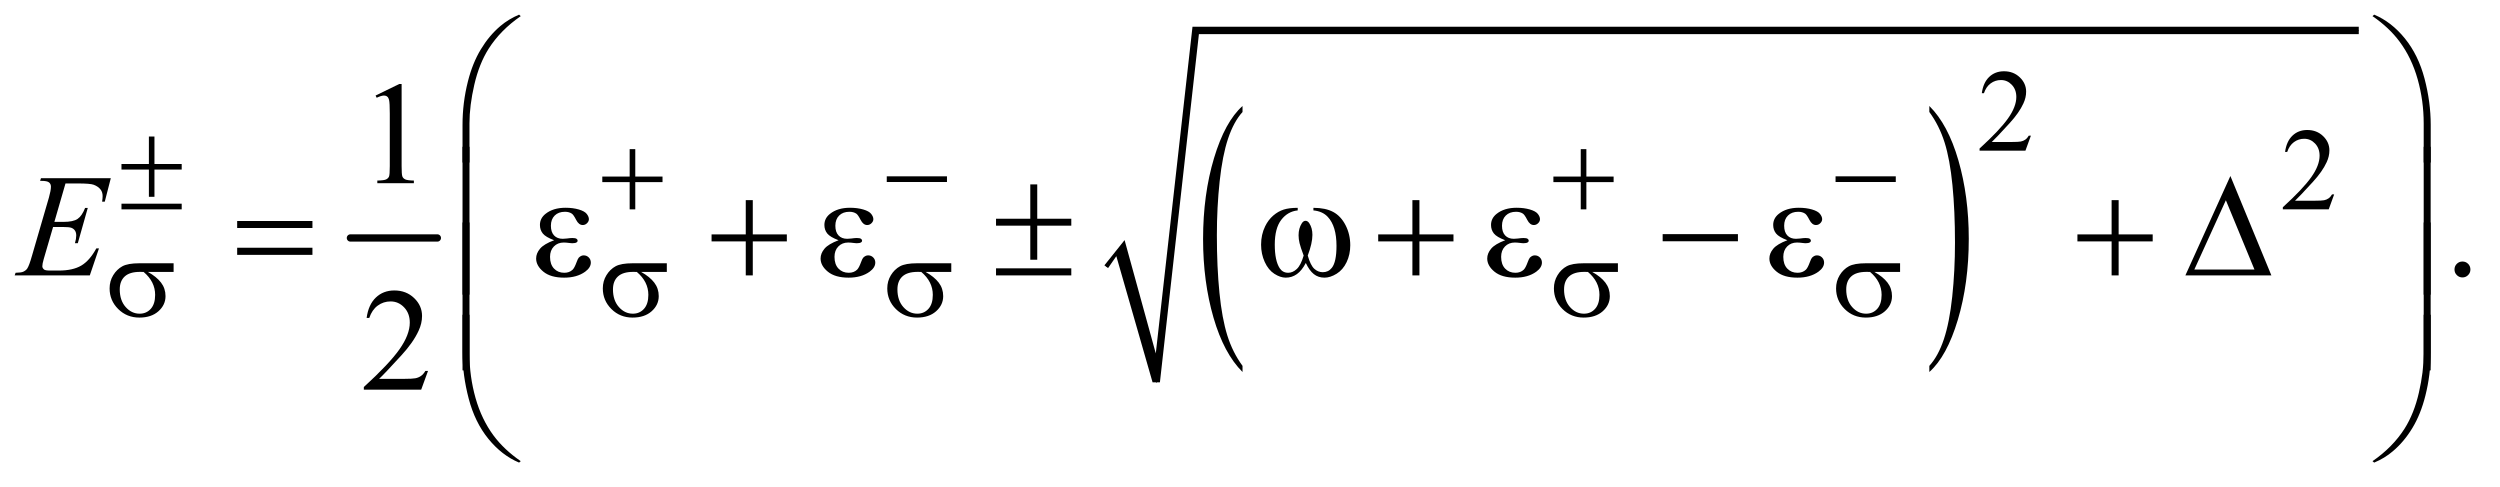<?xml version="1.0" encoding="UTF-8"?>
<!DOCTYPE svg PUBLIC '-//W3C//DTD SVG 1.0//EN'
          'http://www.w3.org/TR/2001/REC-SVG-20010904/DTD/svg10.dtd'>
<svg stroke-dasharray="none" shape-rendering="auto" xmlns="http://www.w3.org/2000/svg" font-family="'Dialog'" text-rendering="auto" width="267" fill-opacity="1" color-interpolation="auto" color-rendering="auto" preserveAspectRatio="xMidYMid meet" font-size="12px" viewBox="0 0 267 52" fill="black" xmlns:xlink="http://www.w3.org/1999/xlink" stroke="black" image-rendering="auto" stroke-miterlimit="10" stroke-linecap="square" stroke-linejoin="miter" font-style="normal" stroke-width="1" height="52" stroke-dashoffset="0" font-weight="normal" stroke-opacity="1"
><!--Generated by the Batik Graphics2D SVG Generator--><defs id="genericDefs"
  /><g
  ><defs id="defs1"
    ><clipPath clipPathUnits="userSpaceOnUse" id="clipPath1"
      ><path d="M0.929 1.234 L169.928 1.234 L169.928 33.696 L0.929 33.696 L0.929 1.234 Z"
      /></clipPath
      ><clipPath clipPathUnits="userSpaceOnUse" id="clipPath2"
      ><path d="M29.761 39.542 L29.761 1079.989 L5446.395 1079.989 L5446.395 39.542 Z"
      /></clipPath
    ></defs
    ><g stroke-width="16" transform="scale(1.576,1.576) translate(-0.929,-1.234) matrix(0.031,0,0,0.031,0,0)" stroke-linejoin="round" stroke-linecap="round"
    ><line y2="560" fill="none" x1="796" clip-path="url(#clipPath2)" x2="986" y1="560"
    /></g
    ><g transform="matrix(0.049,0,0,0.049,-1.463,-1.944)"
    ><path d="M2738.062 837.109 L2738.062 850.484 Q2697.406 810.047 2674.742 731.82 Q2652.078 653.594 2652.078 560.594 Q2652.078 463.859 2675.914 384.391 Q2699.75 304.922 2738.062 270.703 L2738.062 283.766 Q2718.906 304.922 2706.602 341.625 Q2694.297 378.328 2688.219 434.781 Q2682.141 491.234 2682.141 552.5 Q2682.141 621.859 2687.75 677.852 Q2693.359 733.844 2704.883 770.703 Q2716.406 807.562 2738.062 837.109 Z" stroke="none" clip-path="url(#clipPath2)"
    /></g
    ><g transform="matrix(0.049,0,0,0.049,-1.463,-1.944)"
    ><path d="M4235.016 283.766 L4235.016 270.703 Q4275.656 310.828 4298.32 389.055 Q4320.984 467.281 4320.984 560.281 Q4320.984 657.016 4297.156 736.641 Q4273.328 816.266 4235.016 850.484 L4235.016 837.109 Q4254.328 815.953 4266.633 779.25 Q4278.938 742.547 4284.93 686.25 Q4290.922 629.953 4290.922 568.375 Q4290.922 499.312 4285.398 443.172 Q4279.875 387.031 4268.266 350.172 Q4256.656 313.312 4235.016 283.766 Z" stroke="none" clip-path="url(#clipPath2)"
    /></g
    ><g stroke-linecap="round" stroke-linejoin="round" transform="matrix(0.049,0,0,0.049,-1.463,-1.944)"
    ><path fill="none" d="M2441 621 L2472 580" clip-path="url(#clipPath2)"
    /></g
    ><g stroke-linecap="round" stroke-linejoin="round" transform="matrix(0.049,0,0,0.049,-1.463,-1.944)"
    ><path fill="none" d="M2472 580 L2550 873" clip-path="url(#clipPath2)"
    /></g
    ><g stroke-linecap="round" stroke-linejoin="round" transform="matrix(0.049,0,0,0.049,-1.463,-1.944)"
    ><path fill="none" d="M2550 873 L2636 106" clip-path="url(#clipPath2)"
    /></g
    ><g stroke-linecap="round" stroke-linejoin="round" transform="matrix(0.049,0,0,0.049,-1.463,-1.944)"
    ><path fill="none" d="M2636 106 L5171 106" clip-path="url(#clipPath2)"
    /></g
    ><g transform="matrix(0.049,0,0,0.049,-1.463,-1.944)"
    ><path d="M2437 618 L2481 563 L2549 810 L2629 98 L5171 98 L5171 114 L2643 114 L2558 873 L2542 873 L2463 598 L2445 624 Z" stroke="none" clip-path="url(#clipPath2)"
    /></g
    ><g transform="matrix(0.049,0,0,0.049,-1.463,-1.944)"
    ><path d="M4456.375 335.375 L4444.5 368 L4344.5 368 L4344.5 363.375 Q4388.625 323.125 4406.625 297.625 Q4424.625 272.125 4424.625 251 Q4424.625 234.875 4414.75 224.5 Q4404.875 214.125 4391.125 214.125 Q4378.625 214.125 4368.688 221.438 Q4358.75 228.75 4354 242.875 L4349.375 242.875 Q4352.5 219.75 4365.438 207.375 Q4378.375 195 4397.75 195 Q4418.375 195 4432.188 208.25 Q4446 221.5 4446 239.5 Q4446 252.375 4440 265.25 Q4430.75 285.5 4410 308.125 Q4378.875 342.125 4371.125 349.125 L4415.375 349.125 Q4428.875 349.125 4434.312 348.125 Q4439.75 347.125 4444.125 344.062 Q4448.5 341 4451.75 335.375 L4456.375 335.375 Z" stroke="none" clip-path="url(#clipPath2)"
    /></g
    ><g transform="matrix(0.049,0,0,0.049,-1.463,-1.944)"
    ><path d="M5117.375 463.375 L5105.5 496 L5005.5 496 L5005.5 491.375 Q5049.625 451.125 5067.625 425.625 Q5085.625 400.125 5085.625 379 Q5085.625 362.875 5075.75 352.5 Q5065.875 342.125 5052.125 342.125 Q5039.625 342.125 5029.688 349.438 Q5019.75 356.75 5015 370.875 L5010.375 370.875 Q5013.5 347.75 5026.438 335.375 Q5039.375 323 5058.75 323 Q5079.375 323 5093.188 336.25 Q5107 349.5 5107 367.5 Q5107 380.375 5101 393.25 Q5091.75 413.5 5071 436.125 Q5039.875 470.125 5032.125 477.125 L5076.375 477.125 Q5089.875 477.125 5095.312 476.125 Q5100.75 475.125 5105.125 472.062 Q5109.5 469 5112.75 463.375 L5117.375 463.375 Z" stroke="none" clip-path="url(#clipPath2)"
    /></g
    ><g transform="matrix(0.049,0,0,0.049,-1.463,-1.944)"
    ><path d="M848.5 247.906 L900.062 222.75 L905.219 222.75 L905.219 401.656 Q905.219 419.469 906.703 423.844 Q908.188 428.219 912.875 430.562 Q917.562 432.906 931.938 433.219 L931.938 439 L852.25 439 L852.25 433.219 Q867.25 432.906 871.625 430.641 Q876 428.375 877.719 424.547 Q879.438 420.719 879.438 401.656 L879.438 287.281 Q879.438 264.156 877.875 257.594 Q876.781 252.594 873.891 250.25 Q871 247.906 866.938 247.906 Q861.156 247.906 850.844 252.75 L848.5 247.906 Z" stroke="none" clip-path="url(#clipPath2)"
    /></g
    ><g transform="matrix(0.049,0,0,0.049,-1.463,-1.944)"
    ><path d="M5397 609.688 Q5404.344 609.688 5409.344 614.766 Q5414.344 619.844 5414.344 627.031 Q5414.344 634.219 5409.266 639.297 Q5404.188 644.375 5397 644.375 Q5389.812 644.375 5384.734 639.297 Q5379.656 634.219 5379.656 627.031 Q5379.656 619.688 5384.734 614.688 Q5389.812 609.688 5397 609.688 Z" stroke="none" clip-path="url(#clipPath2)"
    /></g
    ><g transform="matrix(0.049,0,0,0.049,-1.463,-1.944)"
    ><path d="M962.719 848.219 L947.875 889 L822.875 889 L822.875 883.219 Q878.031 832.906 900.531 801.031 Q923.031 769.156 923.031 742.75 Q923.031 722.594 910.688 709.625 Q898.344 696.656 881.156 696.656 Q865.531 696.656 853.109 705.797 Q840.688 714.938 834.75 732.594 L828.969 732.594 Q832.875 703.688 849.047 688.219 Q865.219 672.75 889.438 672.75 Q915.219 672.75 932.484 689.312 Q949.75 705.875 949.75 728.375 Q949.75 744.469 942.25 760.562 Q930.688 785.875 904.75 814.156 Q865.844 856.656 856.156 865.406 L911.469 865.406 Q928.344 865.406 935.141 864.156 Q941.938 862.906 947.406 859.078 Q952.875 855.25 956.938 848.219 L962.719 848.219 Z" stroke="none" clip-path="url(#clipPath2)"
    /></g
    ><g transform="matrix(0.049,0,0,0.049,-1.463,-1.944)"
    ><path d="M172.594 439.531 L148.375 523.281 L168.219 523.281 Q189.469 523.281 199 516.797 Q208.531 510.312 215.406 492.812 L221.188 492.812 L199.469 569.688 L193.219 569.688 Q196.031 560 196.031 553.125 Q196.031 546.406 193.297 542.344 Q190.562 538.281 185.797 536.328 Q181.031 534.375 165.719 534.375 L145.562 534.375 L125.094 604.531 Q122.125 614.688 122.125 620 Q122.125 624.062 126.031 627.188 Q128.688 629.375 139.312 629.375 L158.062 629.375 Q188.531 629.375 206.891 618.594 Q225.25 607.812 239.781 581.094 L245.562 581.094 L225.562 640 L61.812 640 L63.844 634.219 Q76.031 633.906 80.25 632.031 Q86.5 629.219 89.312 624.844 Q93.531 618.438 99.312 597.969 L136.5 470.156 Q140.875 454.688 140.875 446.562 Q140.875 440.625 136.734 437.266 Q132.594 433.906 120.562 433.906 L117.281 433.906 L119.156 428.125 L271.344 428.125 L258.219 479.219 L252.438 479.219 Q253.531 472.031 253.531 467.188 Q253.531 458.906 249.469 453.281 Q244.156 446.094 234 442.344 Q226.5 439.531 199.469 439.531 L172.594 439.531 Z" stroke="none" clip-path="url(#clipPath2)"
    /></g
    ><g transform="matrix(0.049,0,0,0.049,-1.463,-1.944)"
    ><path d="M354.375 337.25 L366.5 337.25 L366.5 397.125 L425.875 397.125 L425.875 409.25 L366.5 409.25 L366.5 468.625 L354.375 468.625 L354.375 409.25 L294.625 409.25 L294.625 397.125 L354.375 397.125 L354.375 337.25 ZM294.625 483.625 L425.875 483.625 L425.875 496 L294.625 496 L294.625 483.625 ZM1402.25 364.75 L1414.5 364.75 L1414.5 424.5 L1473.875 424.5 L1473.875 436.625 L1414.5 436.625 L1414.5 496 L1402.25 496 L1402.25 436.625 L1342.625 436.625 L1342.625 424.5 L1402.25 424.5 L1402.25 364.75 ZM1962.625 424 L2093.875 424 L2093.875 436.375 L1962.625 436.375 L1962.625 424 ZM3475.25 364.75 L3487.5 364.75 L3487.5 424.5 L3546.875 424.5 L3546.875 436.625 L3487.5 436.625 L3487.5 496 L3475.25 496 L3475.25 436.625 L3415.625 436.625 L3415.625 424.5 L3475.25 424.5 L3475.25 364.75 ZM4030.625 424 L4161.875 424 L4161.875 436.375 L4030.625 436.375 L4030.625 424 Z" stroke="none" clip-path="url(#clipPath2)"
    /></g
    ><g transform="matrix(0.049,0,0,0.049,-1.463,-1.944)"
    ><path d="M408.25 632.375 L352.25 632.375 Q371.125 642.875 380.875 655.625 Q390.625 668.375 390.625 685.125 Q390.625 704.375 375.125 718.125 Q359.625 731.875 333.625 731.875 Q306.25 731.875 287.5 713.25 Q268.75 694.625 268.75 668.25 Q268.75 652.375 276.625 639.5 Q284.5 626.625 296.562 620.062 Q308.625 613.5 333.5 613.5 L408.25 613.5 L408.25 632.375 ZM342.875 632.375 Q337.625 632.25 334.875 632.25 Q312.5 632.25 301.688 642.25 Q290.875 652.25 290.875 670.5 Q290.875 694.375 303.75 708.875 Q316.625 723.375 334.25 723.375 Q349 723.375 358.5 712.812 Q368 702.25 368 682.375 Q368 653.625 342.875 632.375 ZM1483.25 632.375 L1427.25 632.375 Q1446.125 642.875 1455.875 655.625 Q1465.625 668.375 1465.625 685.125 Q1465.625 704.375 1450.125 718.125 Q1434.625 731.875 1408.625 731.875 Q1381.25 731.875 1362.5 713.25 Q1343.75 694.625 1343.75 668.25 Q1343.75 652.375 1351.625 639.5 Q1359.5 626.625 1371.562 620.062 Q1383.625 613.5 1408.5 613.5 L1483.25 613.5 L1483.25 632.375 ZM1417.875 632.375 Q1412.625 632.25 1409.875 632.25 Q1387.5 632.25 1376.688 642.25 Q1365.875 652.25 1365.875 670.5 Q1365.875 694.375 1378.75 708.875 Q1391.625 723.375 1409.25 723.375 Q1424 723.375 1433.5 712.812 Q1443 702.25 1443 682.375 Q1443 653.625 1417.875 632.375 ZM2103.25 632.375 L2047.25 632.375 Q2066.125 642.875 2075.875 655.625 Q2085.625 668.375 2085.625 685.125 Q2085.625 704.375 2070.125 718.125 Q2054.625 731.875 2028.625 731.875 Q2001.25 731.875 1982.5 713.25 Q1963.75 694.625 1963.75 668.25 Q1963.75 652.375 1971.625 639.5 Q1979.5 626.625 1991.562 620.062 Q2003.625 613.5 2028.5 613.5 L2103.25 613.5 L2103.25 632.375 ZM2037.875 632.375 Q2032.625 632.25 2029.875 632.25 Q2007.5 632.25 1996.688 642.25 Q1985.875 652.25 1985.875 670.5 Q1985.875 694.375 1998.75 708.875 Q2011.625 723.375 2029.25 723.375 Q2044 723.375 2053.5 712.812 Q2063 702.25 2063 682.375 Q2063 653.625 2037.875 632.375 ZM3556.25 632.375 L3500.25 632.375 Q3519.125 642.875 3528.875 655.625 Q3538.625 668.375 3538.625 685.125 Q3538.625 704.375 3523.125 718.125 Q3507.625 731.875 3481.625 731.875 Q3454.25 731.875 3435.5 713.25 Q3416.75 694.625 3416.75 668.25 Q3416.75 652.375 3424.625 639.5 Q3432.5 626.625 3444.562 620.062 Q3456.625 613.5 3481.5 613.5 L3556.25 613.5 L3556.25 632.375 ZM3490.875 632.375 Q3485.625 632.25 3482.875 632.25 Q3460.5 632.25 3449.688 642.25 Q3438.875 652.25 3438.875 670.5 Q3438.875 694.375 3451.75 708.875 Q3464.625 723.375 3482.25 723.375 Q3497 723.375 3506.5 712.812 Q3516 702.25 3516 682.375 Q3516 653.625 3490.875 632.375 ZM4171.25 632.375 L4115.25 632.375 Q4134.125 642.875 4143.875 655.625 Q4153.625 668.375 4153.625 685.125 Q4153.625 704.375 4138.125 718.125 Q4122.625 731.875 4096.625 731.875 Q4069.25 731.875 4050.5 713.25 Q4031.75 694.625 4031.75 668.25 Q4031.75 652.375 4039.625 639.5 Q4047.5 626.625 4059.562 620.062 Q4071.625 613.5 4096.5 613.5 L4171.25 613.5 L4171.25 632.375 ZM4105.875 632.375 Q4100.625 632.25 4097.875 632.25 Q4075.5 632.25 4064.688 642.25 Q4053.875 652.25 4053.875 670.5 Q4053.875 694.375 4066.75 708.875 Q4079.625 723.375 4097.25 723.375 Q4112 723.375 4121.5 712.812 Q4131 702.25 4131 682.375 Q4131 653.625 4105.875 632.375 Z" stroke="none" clip-path="url(#clipPath2)"
    /></g
    ><g transform="matrix(0.049,0,0,0.049,-1.463,-1.944)"
    ><path d="M1037.969 393.938 L1037.969 311.75 Q1037.969 263.625 1049.688 217.219 Q1059.688 177.375 1077.891 147.219 Q1096.094 117.062 1120.469 96.438 Q1138.281 81.281 1161.25 71.594 L1164.844 74.875 Q1120.781 105.188 1094.844 145.969 Q1074.219 178.625 1063.672 224.25 Q1053.125 269.875 1053.125 308.625 L1053.125 393.938 L1037.969 393.938 ZM5327.844 393.938 L5312.531 393.938 L5312.531 308.625 Q5312.531 259.25 5299.406 212.531 Q5286.281 165.812 5260.031 130.5 Q5237.375 99.875 5200.969 74.875 L5204.562 71.594 Q5242.219 87.375 5271.516 123.469 Q5300.812 159.562 5314.328 210.891 Q5327.844 262.219 5327.844 311.75 L5327.844 393.938 Z" stroke="none" clip-path="url(#clipPath2)"
    /></g
    ><g transform="matrix(0.049,0,0,0.049,-1.463,-1.944)"
    ><path d="M546.781 521.406 L710.844 521.406 L710.844 536.562 L546.781 536.562 L546.781 521.406 ZM546.781 579.688 L710.844 579.688 L710.844 595.156 L546.781 595.156 L546.781 579.688 ZM1237.625 563.281 Q1219.188 556.406 1212.938 548.594 Q1206.688 540.781 1206.688 530 Q1206.688 515.469 1218.875 505.781 Q1235.438 492.5 1262.469 492.5 Q1278.562 492.5 1291.375 496.25 Q1304.188 500 1308.797 506.016 Q1313.406 512.031 1313.406 517.344 Q1313.406 522.188 1309.344 526.172 Q1305.281 530.156 1299.969 530.156 Q1291.375 530.156 1285.672 518.984 Q1279.969 507.812 1276.219 505.312 Q1270.125 501.25 1261.219 501.25 Q1247.156 501.25 1238.875 509.453 Q1230.594 517.656 1230.594 531.719 Q1230.594 545.469 1237.469 552.812 Q1244.344 560.156 1256.375 560.156 Q1260.438 560.156 1265.281 559.531 Q1272.938 558.438 1277.312 558.438 Q1284.031 558.438 1286.453 560.156 Q1288.875 561.875 1288.875 564.219 Q1288.875 566.562 1286.844 567.812 Q1284.031 569.844 1277 569.844 Q1275.438 569.844 1271.844 569.375 Q1263.719 568.281 1258.562 568.281 Q1245.438 568.281 1237.078 576.875 Q1228.719 585.469 1228.719 599.531 Q1228.719 615.938 1237.391 625.078 Q1246.062 634.219 1259.812 634.219 Q1270.906 634.219 1277.938 627.5 Q1282 623.594 1286.531 611.25 Q1289.5 603.125 1291.375 601.25 Q1296.375 596.25 1302 596.25 Q1308.562 596.25 1313.094 600.781 Q1317.625 605.312 1317.625 612.031 Q1317.625 622.812 1305.281 631.875 Q1287.312 644.844 1259.5 644.844 Q1230.125 644.844 1214.266 631.875 Q1198.406 618.906 1198.406 603.125 Q1198.406 591.875 1206.922 581.719 Q1215.438 571.562 1237.625 563.281 ZM1655.312 475.938 L1670.625 475.938 L1670.625 550.625 L1744.844 550.625 L1744.844 565.781 L1670.625 565.781 L1670.625 640 L1655.312 640 L1655.312 565.781 L1580.781 565.781 L1580.781 550.625 L1655.312 550.625 L1655.312 475.938 ZM1857.625 563.281 Q1839.188 556.406 1832.938 548.594 Q1826.688 540.781 1826.688 530 Q1826.688 515.469 1838.875 505.781 Q1855.438 492.5 1882.469 492.5 Q1898.562 492.5 1911.375 496.25 Q1924.188 500 1928.797 506.016 Q1933.406 512.031 1933.406 517.344 Q1933.406 522.188 1929.344 526.172 Q1925.281 530.156 1919.969 530.156 Q1911.375 530.156 1905.672 518.984 Q1899.969 507.812 1896.219 505.312 Q1890.125 501.25 1881.219 501.25 Q1867.156 501.25 1858.875 509.453 Q1850.594 517.656 1850.594 531.719 Q1850.594 545.469 1857.469 552.812 Q1864.344 560.156 1876.375 560.156 Q1880.438 560.156 1885.281 559.531 Q1892.938 558.438 1897.312 558.438 Q1904.031 558.438 1906.453 560.156 Q1908.875 561.875 1908.875 564.219 Q1908.875 566.562 1906.844 567.812 Q1904.031 569.844 1897 569.844 Q1895.438 569.844 1891.844 569.375 Q1883.719 568.281 1878.562 568.281 Q1865.438 568.281 1857.078 576.875 Q1848.719 585.469 1848.719 599.531 Q1848.719 615.938 1857.391 625.078 Q1866.062 634.219 1879.812 634.219 Q1890.906 634.219 1897.938 627.5 Q1902 623.594 1906.531 611.25 Q1909.5 603.125 1911.375 601.25 Q1916.375 596.25 1922 596.25 Q1928.562 596.25 1933.094 600.781 Q1937.625 605.312 1937.625 612.031 Q1937.625 622.812 1925.281 631.875 Q1907.312 644.844 1879.5 644.844 Q1850.125 644.844 1834.266 631.875 Q1818.406 618.906 1818.406 603.125 Q1818.406 591.875 1826.922 581.719 Q1835.438 571.562 1857.625 563.281 ZM2275.469 441.562 L2290.625 441.562 L2290.625 516.406 L2364.844 516.406 L2364.844 531.562 L2290.625 531.562 L2290.625 605.781 L2275.469 605.781 L2275.469 531.562 L2200.781 531.562 L2200.781 516.406 L2275.469 516.406 L2275.469 441.562 ZM2200.781 624.531 L2364.844 624.531 L2364.844 640 L2200.781 640 L2200.781 624.531 ZM2892.562 498.281 L2892.562 492.656 Q2918.969 492.656 2935.688 501.641 Q2952.406 510.625 2962.641 530.547 Q2972.875 550.469 2972.875 574.219 Q2972.875 594.375 2964.906 611.094 Q2956.938 627.812 2943.109 636.328 Q2929.281 644.844 2916.781 644.844 Q2903.031 644.844 2893.344 637.031 Q2883.656 629.219 2876 612.812 Q2867.406 629.375 2856.547 637.109 Q2845.688 644.844 2832.25 644.844 Q2820.531 644.844 2807.484 636.484 Q2794.438 628.125 2786.469 610.703 Q2778.5 593.281 2778.5 572.969 Q2778.5 550.938 2787.406 532.812 Q2794.281 518.75 2804.984 509.531 Q2815.688 500.312 2827.719 496.484 Q2839.75 492.656 2858.344 492.656 L2858.344 498.281 Q2836.625 500.469 2822.484 518.828 Q2808.344 537.188 2808.344 572.812 Q2808.344 607.969 2819.125 624.375 Q2825.688 634.219 2837.562 634.219 Q2847.406 634.219 2856.234 626.094 Q2865.062 617.969 2871.312 596.719 Q2864.438 578.438 2862.328 569.531 Q2860.219 560.625 2860.219 552.5 Q2860.219 537.344 2867.25 526.406 Q2870.688 520.938 2875.375 520.938 Q2880.219 520.938 2883.656 526.406 Q2890.375 536.719 2890.375 551.562 Q2890.375 569.688 2880.219 596.719 Q2886.312 618.125 2894.516 625.547 Q2902.719 632.969 2913.031 632.969 Q2925.219 632.969 2932.719 623.438 Q2942.875 610.625 2942.875 575.469 Q2942.875 532.812 2923.969 512.5 Q2912.562 500.156 2892.562 498.281 ZM3108.312 475.938 L3123.625 475.938 L3123.625 550.625 L3197.844 550.625 L3197.844 565.781 L3123.625 565.781 L3123.625 640 L3108.312 640 L3108.312 565.781 L3033.781 565.781 L3033.781 550.625 L3108.312 550.625 L3108.312 475.938 ZM3310.625 563.281 Q3292.188 556.406 3285.938 548.594 Q3279.688 540.781 3279.688 530 Q3279.688 515.469 3291.875 505.781 Q3308.438 492.5 3335.469 492.5 Q3351.562 492.5 3364.375 496.25 Q3377.188 500 3381.797 506.016 Q3386.406 512.031 3386.406 517.344 Q3386.406 522.188 3382.344 526.172 Q3378.281 530.156 3372.969 530.156 Q3364.375 530.156 3358.672 518.984 Q3352.969 507.812 3349.219 505.312 Q3343.125 501.25 3334.219 501.25 Q3320.156 501.25 3311.875 509.453 Q3303.594 517.656 3303.594 531.719 Q3303.594 545.469 3310.469 552.812 Q3317.344 560.156 3329.375 560.156 Q3333.438 560.156 3338.281 559.531 Q3345.938 558.438 3350.312 558.438 Q3357.031 558.438 3359.453 560.156 Q3361.875 561.875 3361.875 564.219 Q3361.875 566.562 3359.844 567.812 Q3357.031 569.844 3350 569.844 Q3348.438 569.844 3344.844 569.375 Q3336.719 568.281 3331.562 568.281 Q3318.438 568.281 3310.078 576.875 Q3301.719 585.469 3301.719 599.531 Q3301.719 615.938 3310.391 625.078 Q3319.062 634.219 3332.812 634.219 Q3343.906 634.219 3350.938 627.5 Q3355 623.594 3359.531 611.25 Q3362.5 603.125 3364.375 601.25 Q3369.375 596.25 3375 596.25 Q3381.562 596.25 3386.094 600.781 Q3390.625 605.312 3390.625 612.031 Q3390.625 622.812 3378.281 631.875 Q3360.312 644.844 3332.5 644.844 Q3303.125 644.844 3287.266 631.875 Q3271.406 618.906 3271.406 603.125 Q3271.406 591.875 3279.922 581.719 Q3288.438 571.562 3310.625 563.281 ZM3653.781 550 L3817.844 550 L3817.844 565.469 L3653.781 565.469 L3653.781 550 ZM3925.625 563.281 Q3907.188 556.406 3900.938 548.594 Q3894.688 540.781 3894.688 530 Q3894.688 515.469 3906.875 505.781 Q3923.438 492.5 3950.469 492.5 Q3966.562 492.5 3979.375 496.25 Q3992.188 500 3996.797 506.016 Q4001.406 512.031 4001.406 517.344 Q4001.406 522.188 3997.344 526.172 Q3993.281 530.156 3987.969 530.156 Q3979.375 530.156 3973.672 518.984 Q3967.969 507.812 3964.219 505.312 Q3958.125 501.25 3949.219 501.25 Q3935.156 501.25 3926.875 509.453 Q3918.594 517.656 3918.594 531.719 Q3918.594 545.469 3925.469 552.812 Q3932.344 560.156 3944.375 560.156 Q3948.438 560.156 3953.281 559.531 Q3960.938 558.438 3965.312 558.438 Q3972.031 558.438 3974.453 560.156 Q3976.875 561.875 3976.875 564.219 Q3976.875 566.562 3974.844 567.812 Q3972.031 569.844 3965 569.844 Q3963.438 569.844 3959.844 569.375 Q3951.719 568.281 3946.562 568.281 Q3933.438 568.281 3925.078 576.875 Q3916.719 585.469 3916.719 599.531 Q3916.719 615.938 3925.391 625.078 Q3934.062 634.219 3947.812 634.219 Q3958.906 634.219 3965.938 627.5 Q3970 623.594 3974.531 611.25 Q3977.5 603.125 3979.375 601.25 Q3984.375 596.25 3990 596.25 Q3996.562 596.25 4001.094 600.781 Q4005.625 605.312 4005.625 612.031 Q4005.625 622.812 3993.281 631.875 Q3975.312 644.844 3947.5 644.844 Q3918.125 644.844 3902.266 631.875 Q3886.406 618.906 3886.406 603.125 Q3886.406 591.875 3894.922 581.719 Q3903.438 571.562 3925.625 563.281 ZM4632.312 475.938 L4647.625 475.938 L4647.625 550.625 L4721.844 550.625 L4721.844 565.781 L4647.625 565.781 L4647.625 640 L4632.312 640 L4632.312 565.781 L4557.781 565.781 L4557.781 550.625 L4632.312 550.625 L4632.312 475.938 ZM4980.562 640 L4793.062 640 L4891.188 423.281 L4980.562 640 ZM4943.688 627.188 L4881.344 476.094 L4812.594 627.188 L4943.688 627.188 Z" stroke="none" clip-path="url(#clipPath2)"
    /></g
    ><g transform="matrix(0.049,0,0,0.049,-1.463,-1.944)"
    ><path d="M1053.125 681.938 L1037.969 681.938 L1037.969 359.594 L1053.125 359.594 L1053.125 681.938 ZM5327.688 681.938 L5312.531 681.938 L5312.531 359.594 L5327.688 359.594 L5327.688 681.938 Z" stroke="none" clip-path="url(#clipPath2)"
    /></g
    ><g transform="matrix(0.049,0,0,0.049,-1.463,-1.944)"
    ><path d="M1053.125 846.938 L1037.969 846.938 L1037.969 524.594 L1053.125 524.594 L1053.125 846.938 ZM5327.688 846.938 L5312.531 846.938 L5312.531 524.594 L5327.688 524.594 L5327.688 846.938 Z" stroke="none" clip-path="url(#clipPath2)"
    /></g
    ><g transform="matrix(0.049,0,0,0.049,-1.463,-1.944)"
    ><path d="M1037.969 725.594 L1053.125 725.594 L1053.125 811.062 Q1053.125 860.438 1066.328 907.156 Q1079.531 953.875 1105.781 989.188 Q1128.438 1019.656 1164.844 1044.812 L1161.25 1047.938 Q1123.594 1032.156 1094.297 996.141 Q1065 960.125 1051.484 908.719 Q1037.969 857.312 1037.969 807.938 L1037.969 725.594 ZM5327.844 725.594 L5327.844 807.938 Q5327.844 856.062 5316.125 902.312 Q5306.125 942.312 5287.922 972.469 Q5269.719 1002.625 5245.188 1023.25 Q5227.531 1038.406 5204.562 1047.938 L5200.969 1044.812 Q5245.031 1014.5 5270.969 973.719 Q5291.594 941.062 5302.062 895.438 Q5312.531 849.812 5312.531 811.062 L5312.531 725.594 L5327.844 725.594 Z" stroke="none" clip-path="url(#clipPath2)"
    /></g
  ></g
></svg
>
